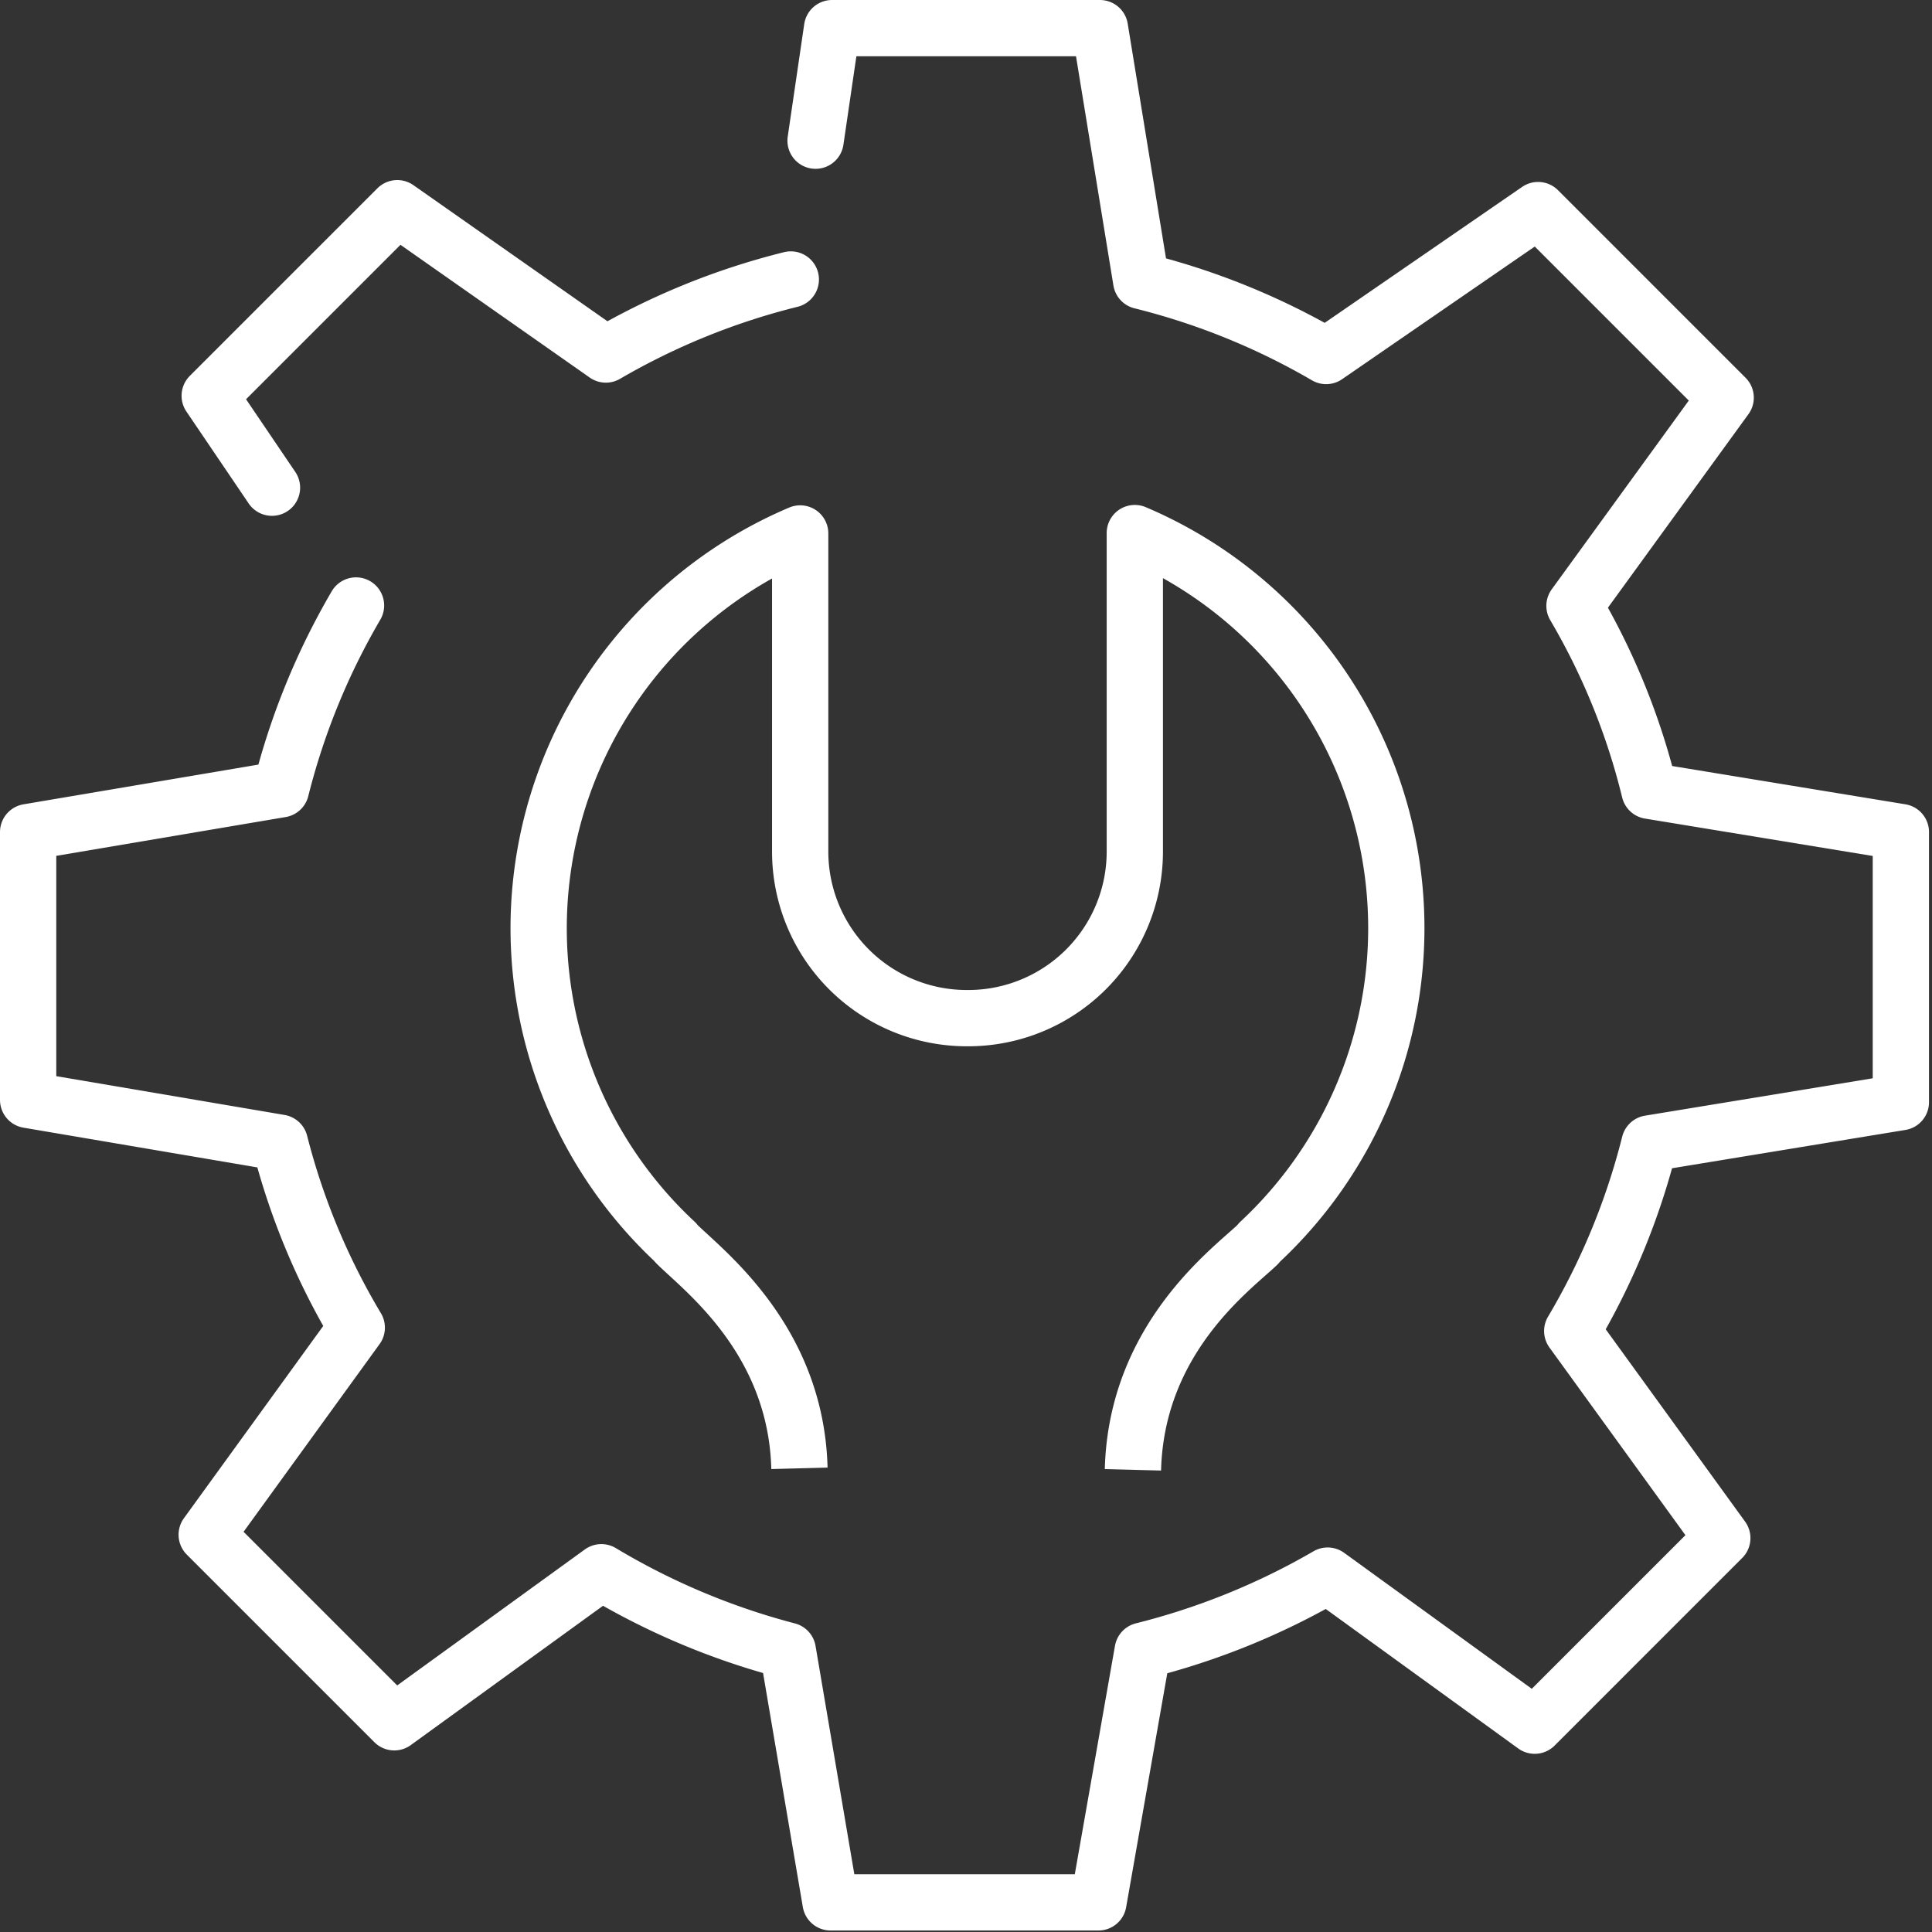 <svg xmlns="http://www.w3.org/2000/svg" viewBox="0 0 51.5 51.5"><rect x="0" y="0" width="51.5" height="51.5" fill="#333333" stroke="none"/><defs><style>.cls-1,.cls-2{fill:none;stroke:#FFFFFF;stroke-linejoin:round;stroke-width:1.5px;}.cls-1{stroke-linecap:round;}</style></defs><title>Asset 5</title><g id="Layer_2" data-name="Layer 2"><g id="Layer_1-2" data-name="Layer 1"><path class="cls-1" d="M9.49,16.14a18.71,18.71,0,0,0-2,4.9L.75,22.18v7.14l6.71,1.14a18.48,18.48,0,0,0,2.05,4.93l-4,5.52,5,5,5.52-4A19,19,0,0,0,21,44l1.14,6.71h7.14L30.46,44a19,19,0,0,0,4.93-2l5.52,4,5-5-4-5.52a18.76,18.76,0,0,0,2.06-5l6.7-1.1V22.18l-6.7-1.1a18.27,18.27,0,0,0-2-4.93L46,10.6l-5-5L35.35,9.49a18.79,18.79,0,0,0-4.93-2L29.32.75H22.18l-.44,3"/><path class="cls-1" d="M21.08,7.45a18.79,18.79,0,0,0-4.93,2L10.59,5.55l-5,5L7.25,13"/><path class="cls-2" d="M21.31,39.14c-.09-3.47-2.61-5.31-3.29-6L18,33.11a11.43,11.43,0,0,1,3.33-18.89v8.49a4.44,4.44,0,0,0,4.43,4.43h.06a4.44,4.44,0,0,0,4.43-4.43v-8.5a11.44,11.44,0,0,1,3.33,18.9l-.06.07c-.68.65-3.23,2.49-3.32,6"/></g></g></svg>